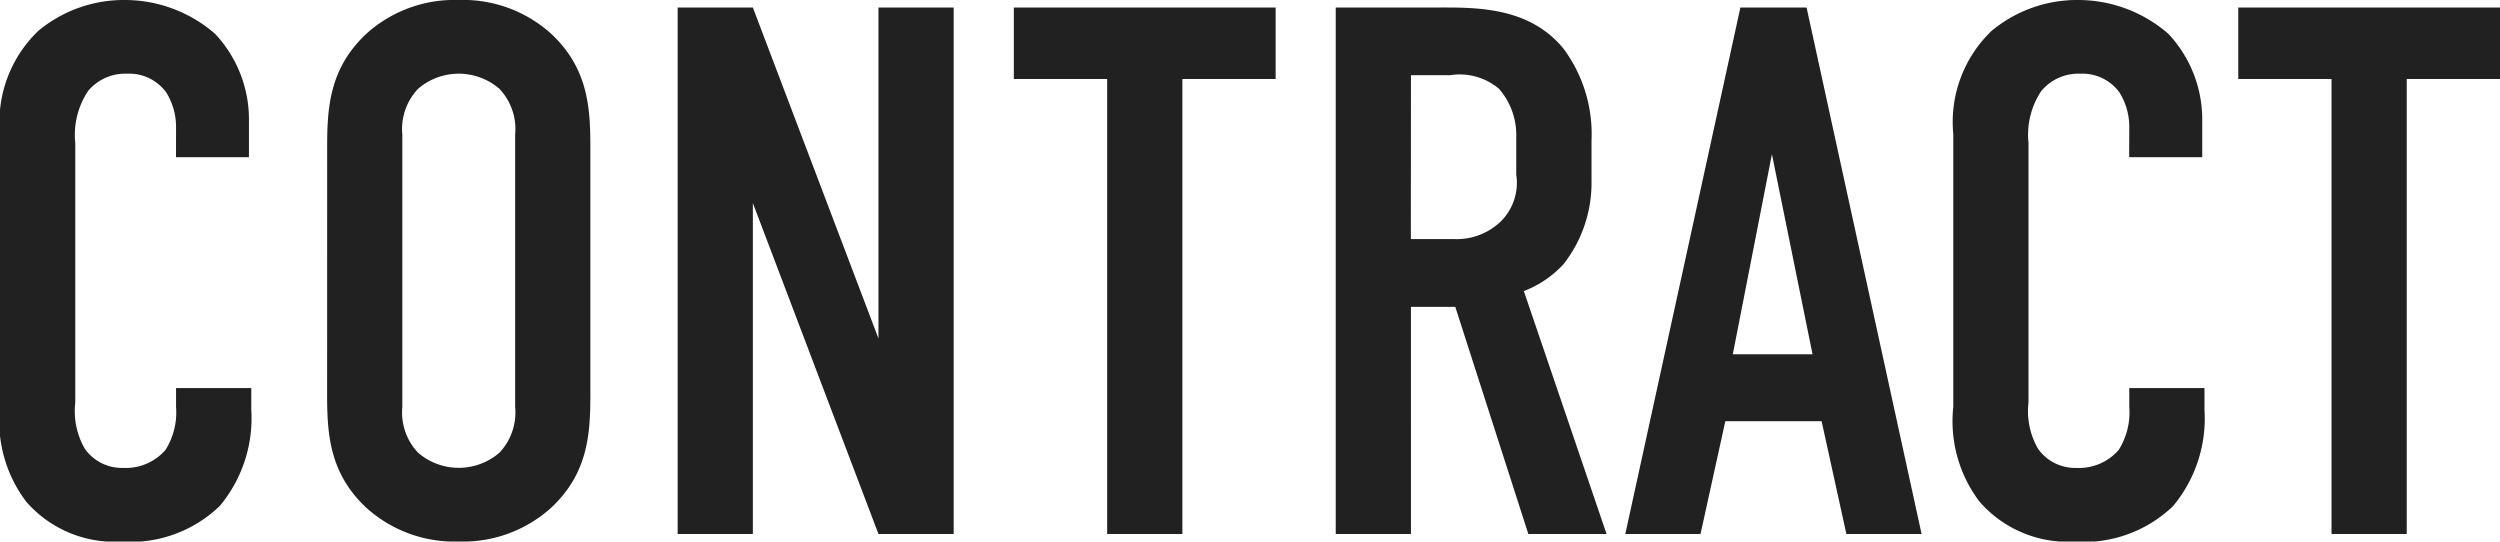 <svg xmlns="http://www.w3.org/2000/svg" width="116.34" height="25.2" viewBox="0 0 116.34 25.2"><path d="M8.19 7.315h3.395v-1.68a5.822 5.822 0 00-1.575-4.06A6.4 6.4 0 005.775 0a6.217 6.217 0 00-3.99 1.435A5.87 5.87 0 000 6.235v12.7a6.2 6.2 0 001.223 4.415 5.449 5.449 0 004.41 1.855 6 6 0 004.59-1.655 6.363 6.363 0 001.47-4.48v-1.01h-3.5v.875a3.285 3.285 0 01-.49 2 2.442 2.442 0 01-1.96.84 2.118 2.118 0 01-1.785-.875 3.493 3.493 0 01-.455-2.17V6.65a3.681 3.681 0 01.595-2.415 2.244 2.244 0 011.82-.805 2.128 2.128 0 011.82.875 3.041 3.041 0 01.455 1.61zm7.033 11.095c0 1.855.14 3.64 1.82 5.215a6.112 6.112 0 004.305 1.575 6.112 6.112 0 004.305-1.575c1.68-1.575 1.82-3.36 1.82-5.215V6.79c0-1.855-.14-3.64-1.82-5.215A6.112 6.112 0 0021.35 0a6.112 6.112 0 00-4.305 1.575c-1.68 1.575-1.82 3.36-1.82 5.215zm8.75.525a2.725 2.725 0 01-.735 2.135 2.9 2.9 0 01-3.78 0 2.725 2.725 0 01-.735-2.135V6.265a2.725 2.725 0 01.735-2.135 2.9 2.9 0 013.78 0 2.725 2.725 0 01.735 2.135zM31.535.35v24.5h3.5V9.45l5.845 15.4h3.5V.35h-3.5v15.4L35.035.35zm15.645 0v3.325h4.343V24.85h3.5V3.675h4.34V.35zm14.98 0v24.5h3.5V14.28h2.063l3.4 10.57h3.64l-3.85-11.305a4.868 4.868 0 001.855-1.26A6.146 6.146 0 0074.063 8.4V6.545a6.678 6.678 0 00-1.295-4.27C71.123.25 68.53.35 66.745.35zm3.5 3.15h1.82a2.838 2.838 0 012.275.63 3.263 3.263 0 01.805 2.24v1.75a2.533 2.533 0 01-.735 2.2 2.961 2.961 0 01-2.17.805h-2zm23.763 21.35L84.071.35h-3.08l-5.356 24.5h3.5l1.155-5.25h4.48l1.153 5.25zm-5.075-8.365h-3.71l1.82-9.31zm14.735-9.17h3.4v-1.68a5.822 5.822 0 00-1.575-4.06A6.4 6.4 0 0096.673 0a6.217 6.217 0 00-3.99 1.435 5.87 5.87 0 00-1.785 4.8v12.7a6.2 6.2 0 001.225 4.415 5.449 5.449 0 004.41 1.855 6 6 0 004.585-1.645 6.363 6.363 0 001.47-4.48v-1.02h-3.5v.875a3.285 3.285 0 01-.49 2 2.442 2.442 0 01-1.96.84 2.118 2.118 0 01-1.785-.875 3.493 3.493 0 01-.455-2.17V6.65a3.681 3.681 0 01.595-2.415 2.244 2.244 0 011.82-.805 2.128 2.128 0 011.82.875 3.041 3.041 0 01.455 1.61zM104.16.35v3.325h4.34V24.85h3.5V3.675h4.34V.35z" fill="#212121"/></svg>